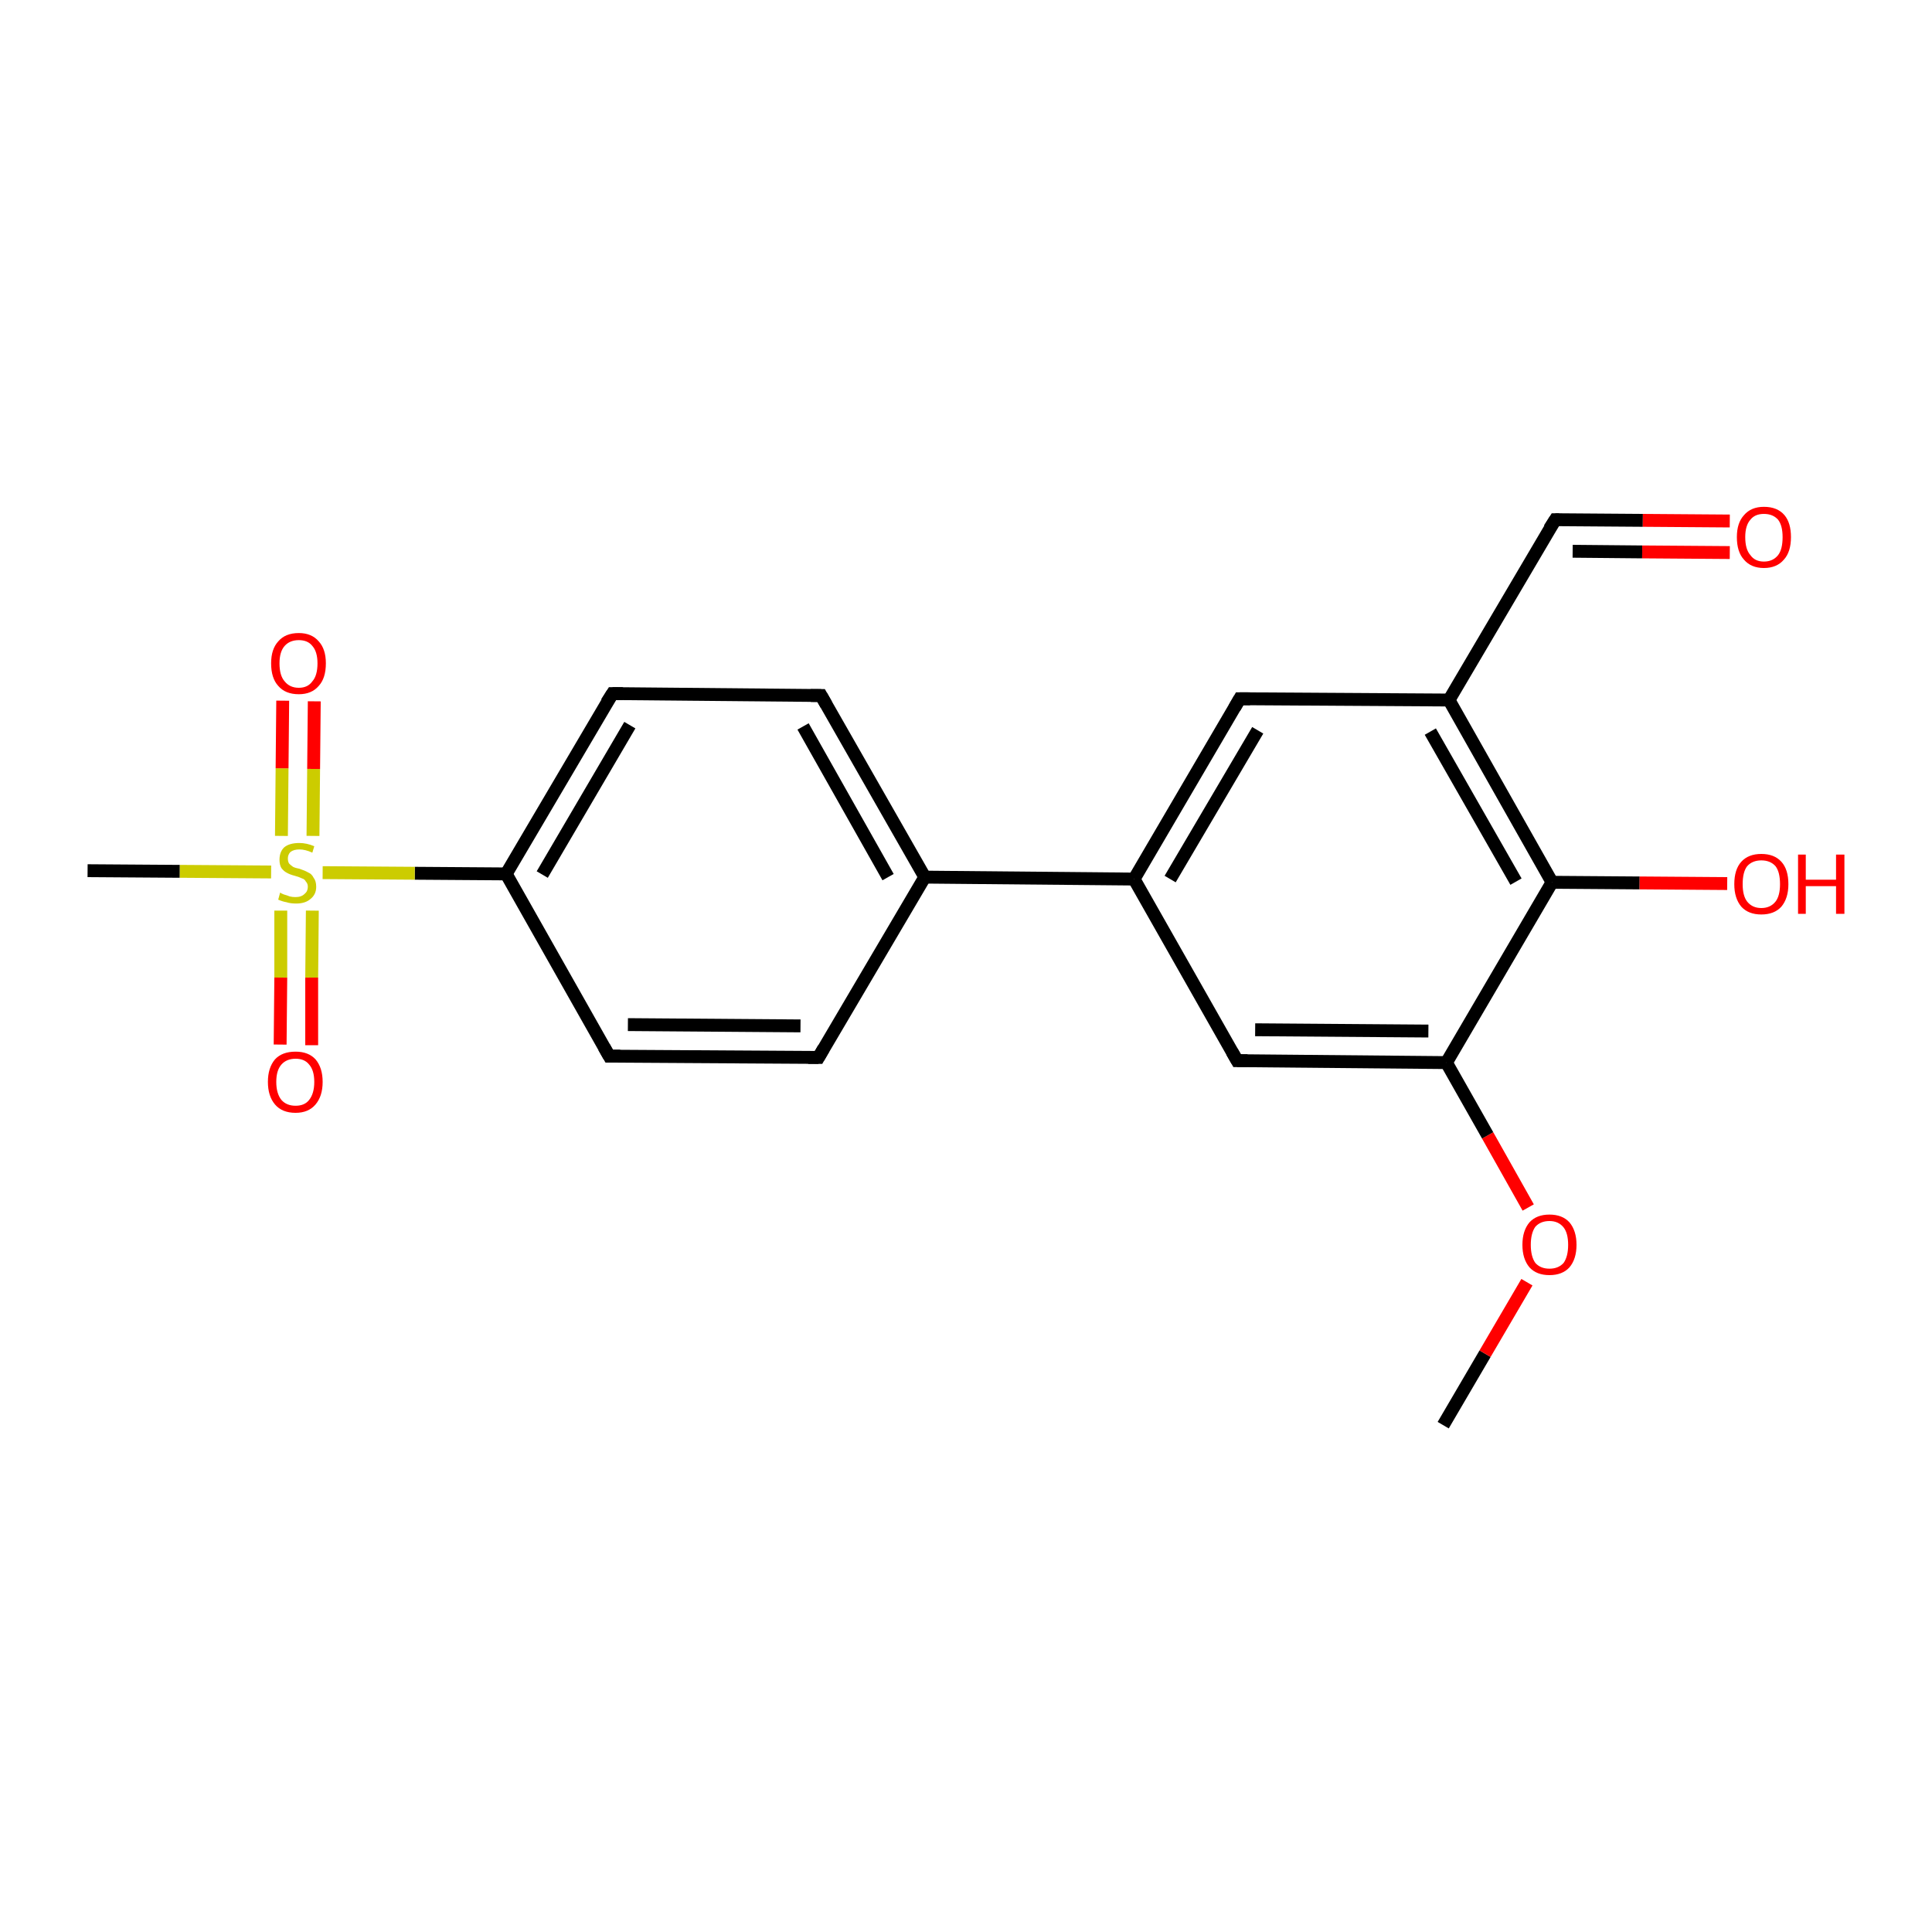 <?xml version='1.0' encoding='iso-8859-1'?>
<svg version='1.1' baseProfile='full'
              xmlns='http://www.w3.org/2000/svg'
                      xmlns:rdkit='http://www.rdkit.org/xml'
                      xmlns:xlink='http://www.w3.org/1999/xlink'
                  xml:space='preserve'
width='300px' height='300px' viewBox='0 0 300 300'>
<!-- END OF HEADER -->
<rect style='opacity:1.0;fill:#FFFFFF;stroke:none' width='300.0' height='300.0' x='0.0' y='0.0'> </rect>
<path class='bond-0 atom-0 atom-1' d='M 224.1,221.3 L 230.6,210.2' style='fill:none;fill-rule:evenodd;stroke:#000000;stroke-width:2.0px;stroke-linecap:butt;stroke-linejoin:miter;stroke-opacity:1' />
<path class='bond-0 atom-0 atom-1' d='M 230.6,210.2 L 237.1,199.1' style='fill:none;fill-rule:evenodd;stroke:#FF0000;stroke-width:2.0px;stroke-linecap:butt;stroke-linejoin:miter;stroke-opacity:1' />
<path class='bond-1 atom-1 atom-2' d='M 237.3,187.5 L 231.0,176.3' style='fill:none;fill-rule:evenodd;stroke:#FF0000;stroke-width:2.0px;stroke-linecap:butt;stroke-linejoin:miter;stroke-opacity:1' />
<path class='bond-1 atom-1 atom-2' d='M 231.0,176.3 L 224.6,165.0' style='fill:none;fill-rule:evenodd;stroke:#000000;stroke-width:2.0px;stroke-linecap:butt;stroke-linejoin:miter;stroke-opacity:1' />
<path class='bond-2 atom-2 atom-3' d='M 224.6,165.0 L 192.1,164.7' style='fill:none;fill-rule:evenodd;stroke:#000000;stroke-width:2.0px;stroke-linecap:butt;stroke-linejoin:miter;stroke-opacity:1' />
<path class='bond-2 atom-2 atom-3' d='M 221.8,160.1 L 194.9,159.9' style='fill:none;fill-rule:evenodd;stroke:#000000;stroke-width:2.0px;stroke-linecap:butt;stroke-linejoin:miter;stroke-opacity:1' />
<path class='bond-3 atom-3 atom-4' d='M 192.1,164.7 L 176.1,136.5' style='fill:none;fill-rule:evenodd;stroke:#000000;stroke-width:2.0px;stroke-linecap:butt;stroke-linejoin:miter;stroke-opacity:1' />
<path class='bond-4 atom-4 atom-5' d='M 176.1,136.5 L 192.5,108.5' style='fill:none;fill-rule:evenodd;stroke:#000000;stroke-width:2.0px;stroke-linecap:butt;stroke-linejoin:miter;stroke-opacity:1' />
<path class='bond-4 atom-4 atom-5' d='M 181.7,136.5 L 195.3,113.4' style='fill:none;fill-rule:evenodd;stroke:#000000;stroke-width:2.0px;stroke-linecap:butt;stroke-linejoin:miter;stroke-opacity:1' />
<path class='bond-5 atom-5 atom-6' d='M 192.5,108.5 L 225.0,108.7' style='fill:none;fill-rule:evenodd;stroke:#000000;stroke-width:2.0px;stroke-linecap:butt;stroke-linejoin:miter;stroke-opacity:1' />
<path class='bond-6 atom-6 atom-7' d='M 225.0,108.7 L 241.5,80.7' style='fill:none;fill-rule:evenodd;stroke:#000000;stroke-width:2.0px;stroke-linecap:butt;stroke-linejoin:miter;stroke-opacity:1' />
<path class='bond-7 atom-7 atom-8' d='M 241.5,80.7 L 255.1,80.8' style='fill:none;fill-rule:evenodd;stroke:#000000;stroke-width:2.0px;stroke-linecap:butt;stroke-linejoin:miter;stroke-opacity:1' />
<path class='bond-7 atom-7 atom-8' d='M 255.1,80.8 L 268.6,80.9' style='fill:none;fill-rule:evenodd;stroke:#FF0000;stroke-width:2.0px;stroke-linecap:butt;stroke-linejoin:miter;stroke-opacity:1' />
<path class='bond-7 atom-7 atom-8' d='M 244.2,85.6 L 255.0,85.7' style='fill:none;fill-rule:evenodd;stroke:#000000;stroke-width:2.0px;stroke-linecap:butt;stroke-linejoin:miter;stroke-opacity:1' />
<path class='bond-7 atom-7 atom-8' d='M 255.0,85.7 L 268.6,85.8' style='fill:none;fill-rule:evenodd;stroke:#FF0000;stroke-width:2.0px;stroke-linecap:butt;stroke-linejoin:miter;stroke-opacity:1' />
<path class='bond-8 atom-6 atom-9' d='M 225.0,108.7 L 241.0,137.0' style='fill:none;fill-rule:evenodd;stroke:#000000;stroke-width:2.0px;stroke-linecap:butt;stroke-linejoin:miter;stroke-opacity:1' />
<path class='bond-8 atom-6 atom-9' d='M 222.1,113.6 L 235.4,136.9' style='fill:none;fill-rule:evenodd;stroke:#000000;stroke-width:2.0px;stroke-linecap:butt;stroke-linejoin:miter;stroke-opacity:1' />
<path class='bond-9 atom-9 atom-10' d='M 241.0,137.0 L 254.6,137.1' style='fill:none;fill-rule:evenodd;stroke:#000000;stroke-width:2.0px;stroke-linecap:butt;stroke-linejoin:miter;stroke-opacity:1' />
<path class='bond-9 atom-9 atom-10' d='M 254.6,137.1 L 268.2,137.2' style='fill:none;fill-rule:evenodd;stroke:#FF0000;stroke-width:2.0px;stroke-linecap:butt;stroke-linejoin:miter;stroke-opacity:1' />
<path class='bond-10 atom-4 atom-11' d='M 176.1,136.5 L 143.6,136.2' style='fill:none;fill-rule:evenodd;stroke:#000000;stroke-width:2.0px;stroke-linecap:butt;stroke-linejoin:miter;stroke-opacity:1' />
<path class='bond-11 atom-11 atom-12' d='M 143.6,136.2 L 127.5,108.0' style='fill:none;fill-rule:evenodd;stroke:#000000;stroke-width:2.0px;stroke-linecap:butt;stroke-linejoin:miter;stroke-opacity:1' />
<path class='bond-11 atom-11 atom-12' d='M 137.9,136.2 L 124.7,112.8' style='fill:none;fill-rule:evenodd;stroke:#000000;stroke-width:2.0px;stroke-linecap:butt;stroke-linejoin:miter;stroke-opacity:1' />
<path class='bond-12 atom-12 atom-13' d='M 127.5,108.0 L 95.1,107.7' style='fill:none;fill-rule:evenodd;stroke:#000000;stroke-width:2.0px;stroke-linecap:butt;stroke-linejoin:miter;stroke-opacity:1' />
<path class='bond-13 atom-13 atom-14' d='M 95.1,107.7 L 78.6,135.7' style='fill:none;fill-rule:evenodd;stroke:#000000;stroke-width:2.0px;stroke-linecap:butt;stroke-linejoin:miter;stroke-opacity:1' />
<path class='bond-13 atom-13 atom-14' d='M 97.8,112.6 L 84.2,135.8' style='fill:none;fill-rule:evenodd;stroke:#000000;stroke-width:2.0px;stroke-linecap:butt;stroke-linejoin:miter;stroke-opacity:1' />
<path class='bond-14 atom-14 atom-15' d='M 78.6,135.7 L 94.6,164.0' style='fill:none;fill-rule:evenodd;stroke:#000000;stroke-width:2.0px;stroke-linecap:butt;stroke-linejoin:miter;stroke-opacity:1' />
<path class='bond-15 atom-15 atom-16' d='M 94.6,164.0 L 127.1,164.2' style='fill:none;fill-rule:evenodd;stroke:#000000;stroke-width:2.0px;stroke-linecap:butt;stroke-linejoin:miter;stroke-opacity:1' />
<path class='bond-15 atom-15 atom-16' d='M 97.5,159.1 L 124.3,159.3' style='fill:none;fill-rule:evenodd;stroke:#000000;stroke-width:2.0px;stroke-linecap:butt;stroke-linejoin:miter;stroke-opacity:1' />
<path class='bond-16 atom-14 atom-17' d='M 78.6,135.7 L 64.4,135.6' style='fill:none;fill-rule:evenodd;stroke:#000000;stroke-width:2.0px;stroke-linecap:butt;stroke-linejoin:miter;stroke-opacity:1' />
<path class='bond-16 atom-14 atom-17' d='M 64.4,135.6 L 50.1,135.5' style='fill:none;fill-rule:evenodd;stroke:#CCCC00;stroke-width:2.0px;stroke-linecap:butt;stroke-linejoin:miter;stroke-opacity:1' />
<path class='bond-17 atom-17 atom-18' d='M 42.1,135.4 L 27.9,135.3' style='fill:none;fill-rule:evenodd;stroke:#CCCC00;stroke-width:2.0px;stroke-linecap:butt;stroke-linejoin:miter;stroke-opacity:1' />
<path class='bond-17 atom-17 atom-18' d='M 27.9,135.3 L 13.6,135.2' style='fill:none;fill-rule:evenodd;stroke:#000000;stroke-width:2.0px;stroke-linecap:butt;stroke-linejoin:miter;stroke-opacity:1' />
<path class='bond-18 atom-17 atom-19' d='M 43.6,141.4 L 43.6,151.8' style='fill:none;fill-rule:evenodd;stroke:#CCCC00;stroke-width:2.0px;stroke-linecap:butt;stroke-linejoin:miter;stroke-opacity:1' />
<path class='bond-18 atom-17 atom-19' d='M 43.6,151.8 L 43.5,162.2' style='fill:none;fill-rule:evenodd;stroke:#FF0000;stroke-width:2.0px;stroke-linecap:butt;stroke-linejoin:miter;stroke-opacity:1' />
<path class='bond-18 atom-17 atom-19' d='M 48.5,141.4 L 48.4,151.8' style='fill:none;fill-rule:evenodd;stroke:#CCCC00;stroke-width:2.0px;stroke-linecap:butt;stroke-linejoin:miter;stroke-opacity:1' />
<path class='bond-18 atom-17 atom-19' d='M 48.4,151.8 L 48.4,162.3' style='fill:none;fill-rule:evenodd;stroke:#FF0000;stroke-width:2.0px;stroke-linecap:butt;stroke-linejoin:miter;stroke-opacity:1' />
<path class='bond-19 atom-17 atom-20' d='M 48.6,129.8 L 48.7,119.4' style='fill:none;fill-rule:evenodd;stroke:#CCCC00;stroke-width:2.0px;stroke-linecap:butt;stroke-linejoin:miter;stroke-opacity:1' />
<path class='bond-19 atom-17 atom-20' d='M 48.7,119.4 L 48.8,108.9' style='fill:none;fill-rule:evenodd;stroke:#FF0000;stroke-width:2.0px;stroke-linecap:butt;stroke-linejoin:miter;stroke-opacity:1' />
<path class='bond-19 atom-17 atom-20' d='M 43.7,129.8 L 43.8,119.3' style='fill:none;fill-rule:evenodd;stroke:#CCCC00;stroke-width:2.0px;stroke-linecap:butt;stroke-linejoin:miter;stroke-opacity:1' />
<path class='bond-19 atom-17 atom-20' d='M 43.8,119.3 L 43.9,108.8' style='fill:none;fill-rule:evenodd;stroke:#FF0000;stroke-width:2.0px;stroke-linecap:butt;stroke-linejoin:miter;stroke-opacity:1' />
<path class='bond-20 atom-9 atom-2' d='M 241.0,137.0 L 224.6,165.0' style='fill:none;fill-rule:evenodd;stroke:#000000;stroke-width:2.0px;stroke-linecap:butt;stroke-linejoin:miter;stroke-opacity:1' />
<path class='bond-21 atom-16 atom-11' d='M 127.1,164.2 L 143.6,136.2' style='fill:none;fill-rule:evenodd;stroke:#000000;stroke-width:2.0px;stroke-linecap:butt;stroke-linejoin:miter;stroke-opacity:1' />
<path d='M 193.7,164.7 L 192.1,164.7 L 191.3,163.3' style='fill:none;stroke:#000000;stroke-width:2.0px;stroke-linecap:butt;stroke-linejoin:miter;stroke-opacity:1;' />
<path d='M 191.7,109.9 L 192.5,108.5 L 194.1,108.5' style='fill:none;stroke:#000000;stroke-width:2.0px;stroke-linecap:butt;stroke-linejoin:miter;stroke-opacity:1;' />
<path d='M 240.6,82.1 L 241.5,80.7 L 242.1,80.7' style='fill:none;stroke:#000000;stroke-width:2.0px;stroke-linecap:butt;stroke-linejoin:miter;stroke-opacity:1;' />
<path d='M 128.3,109.4 L 127.5,108.0 L 125.9,108.0' style='fill:none;stroke:#000000;stroke-width:2.0px;stroke-linecap:butt;stroke-linejoin:miter;stroke-opacity:1;' />
<path d='M 96.7,107.7 L 95.1,107.7 L 94.2,109.1' style='fill:none;stroke:#000000;stroke-width:2.0px;stroke-linecap:butt;stroke-linejoin:miter;stroke-opacity:1;' />
<path d='M 93.8,162.6 L 94.6,164.0 L 96.3,164.0' style='fill:none;stroke:#000000;stroke-width:2.0px;stroke-linecap:butt;stroke-linejoin:miter;stroke-opacity:1;' />
<path d='M 125.5,164.2 L 127.1,164.2 L 127.9,162.8' style='fill:none;stroke:#000000;stroke-width:2.0px;stroke-linecap:butt;stroke-linejoin:miter;stroke-opacity:1;' />
<path class='atom-1' d='M 236.4 193.3
Q 236.4 191.1, 237.5 189.8
Q 238.6 188.6, 240.6 188.6
Q 242.6 188.6, 243.7 189.8
Q 244.8 191.1, 244.8 193.3
Q 244.8 195.5, 243.7 196.8
Q 242.6 198.0, 240.6 198.0
Q 238.6 198.0, 237.5 196.8
Q 236.4 195.5, 236.4 193.3
M 240.6 197.0
Q 242.0 197.0, 242.8 196.1
Q 243.5 195.1, 243.5 193.3
Q 243.5 191.5, 242.8 190.6
Q 242.0 189.6, 240.6 189.6
Q 239.2 189.6, 238.4 190.5
Q 237.7 191.5, 237.7 193.3
Q 237.7 195.1, 238.4 196.1
Q 239.2 197.0, 240.6 197.0
' fill='#FF0000'/>
<path class='atom-8' d='M 269.7 83.4
Q 269.7 81.2, 270.8 80.0
Q 271.9 78.7, 273.9 78.7
Q 276.0 78.7, 277.1 80.0
Q 278.1 81.2, 278.1 83.4
Q 278.1 85.7, 277.0 86.9
Q 275.9 88.2, 273.9 88.2
Q 271.9 88.2, 270.8 86.9
Q 269.7 85.7, 269.7 83.4
M 273.9 87.2
Q 275.3 87.2, 276.1 86.2
Q 276.8 85.3, 276.8 83.4
Q 276.8 81.6, 276.1 80.7
Q 275.3 79.8, 273.9 79.8
Q 272.5 79.8, 271.8 80.7
Q 271.0 81.6, 271.0 83.4
Q 271.0 85.3, 271.8 86.2
Q 272.5 87.2, 273.9 87.2
' fill='#FF0000'/>
<path class='atom-10' d='M 269.3 137.3
Q 269.3 135.0, 270.4 133.8
Q 271.5 132.6, 273.5 132.6
Q 275.5 132.6, 276.6 133.8
Q 277.7 135.0, 277.7 137.3
Q 277.7 139.5, 276.6 140.8
Q 275.5 142.0, 273.5 142.0
Q 271.5 142.0, 270.4 140.8
Q 269.3 139.5, 269.3 137.3
M 273.5 141.0
Q 274.9 141.0, 275.7 140.0
Q 276.4 139.1, 276.4 137.3
Q 276.4 135.4, 275.7 134.5
Q 274.9 133.6, 273.5 133.6
Q 272.1 133.6, 271.3 134.5
Q 270.6 135.4, 270.6 137.3
Q 270.6 139.1, 271.3 140.0
Q 272.1 141.0, 273.5 141.0
' fill='#FF0000'/>
<path class='atom-10' d='M 279.2 132.7
L 280.4 132.7
L 280.4 136.6
L 285.1 136.6
L 285.1 132.7
L 286.4 132.7
L 286.4 141.9
L 285.1 141.9
L 285.1 137.6
L 280.4 137.6
L 280.4 141.9
L 279.2 141.9
L 279.2 132.7
' fill='#FF0000'/>
<path class='atom-17' d='M 43.5 138.6
Q 43.6 138.7, 44.1 138.9
Q 44.5 139.0, 45.0 139.2
Q 45.4 139.3, 45.9 139.3
Q 46.8 139.3, 47.3 138.8
Q 47.8 138.4, 47.8 137.7
Q 47.8 137.2, 47.5 136.9
Q 47.3 136.5, 46.9 136.4
Q 46.5 136.2, 45.8 136.0
Q 45.0 135.8, 44.5 135.5
Q 44.1 135.3, 43.7 134.8
Q 43.4 134.3, 43.4 133.5
Q 43.4 132.3, 44.1 131.6
Q 44.9 130.9, 46.5 130.9
Q 47.6 130.9, 48.8 131.4
L 48.5 132.4
Q 47.4 131.9, 46.5 131.9
Q 45.6 131.9, 45.1 132.3
Q 44.7 132.7, 44.7 133.3
Q 44.7 133.8, 44.9 134.1
Q 45.2 134.4, 45.5 134.6
Q 45.9 134.8, 46.5 134.9
Q 47.4 135.2, 47.9 135.5
Q 48.4 135.7, 48.7 136.3
Q 49.1 136.8, 49.1 137.7
Q 49.1 138.9, 48.2 139.6
Q 47.4 140.3, 46.0 140.3
Q 45.1 140.3, 44.5 140.1
Q 43.9 140.0, 43.2 139.7
L 43.5 138.6
' fill='#CCCC00'/>
<path class='atom-19' d='M 41.6 168.0
Q 41.6 165.8, 42.7 164.5
Q 43.8 163.3, 45.9 163.3
Q 47.9 163.3, 49.0 164.5
Q 50.1 165.8, 50.1 168.0
Q 50.1 170.2, 49.0 171.5
Q 47.9 172.8, 45.9 172.8
Q 43.8 172.8, 42.7 171.5
Q 41.6 170.2, 41.6 168.0
M 45.9 171.7
Q 47.3 171.7, 48.0 170.8
Q 48.8 169.8, 48.8 168.0
Q 48.8 166.2, 48.0 165.3
Q 47.3 164.4, 45.9 164.4
Q 44.5 164.4, 43.7 165.3
Q 42.9 166.2, 42.9 168.0
Q 42.9 169.8, 43.7 170.8
Q 44.5 171.7, 45.9 171.7
' fill='#FF0000'/>
<path class='atom-20' d='M 42.1 103.0
Q 42.1 100.8, 43.2 99.6
Q 44.3 98.3, 46.4 98.3
Q 48.4 98.3, 49.5 99.6
Q 50.6 100.8, 50.6 103.0
Q 50.6 105.3, 49.5 106.5
Q 48.4 107.8, 46.4 107.8
Q 44.3 107.8, 43.2 106.5
Q 42.1 105.3, 42.1 103.0
M 46.4 106.8
Q 47.8 106.8, 48.5 105.8
Q 49.3 104.9, 49.3 103.0
Q 49.3 101.2, 48.5 100.3
Q 47.8 99.4, 46.4 99.4
Q 45.0 99.4, 44.2 100.3
Q 43.4 101.2, 43.4 103.0
Q 43.4 104.9, 44.2 105.8
Q 45.0 106.8, 46.4 106.8
' fill='#FF0000'/>
</svg>
